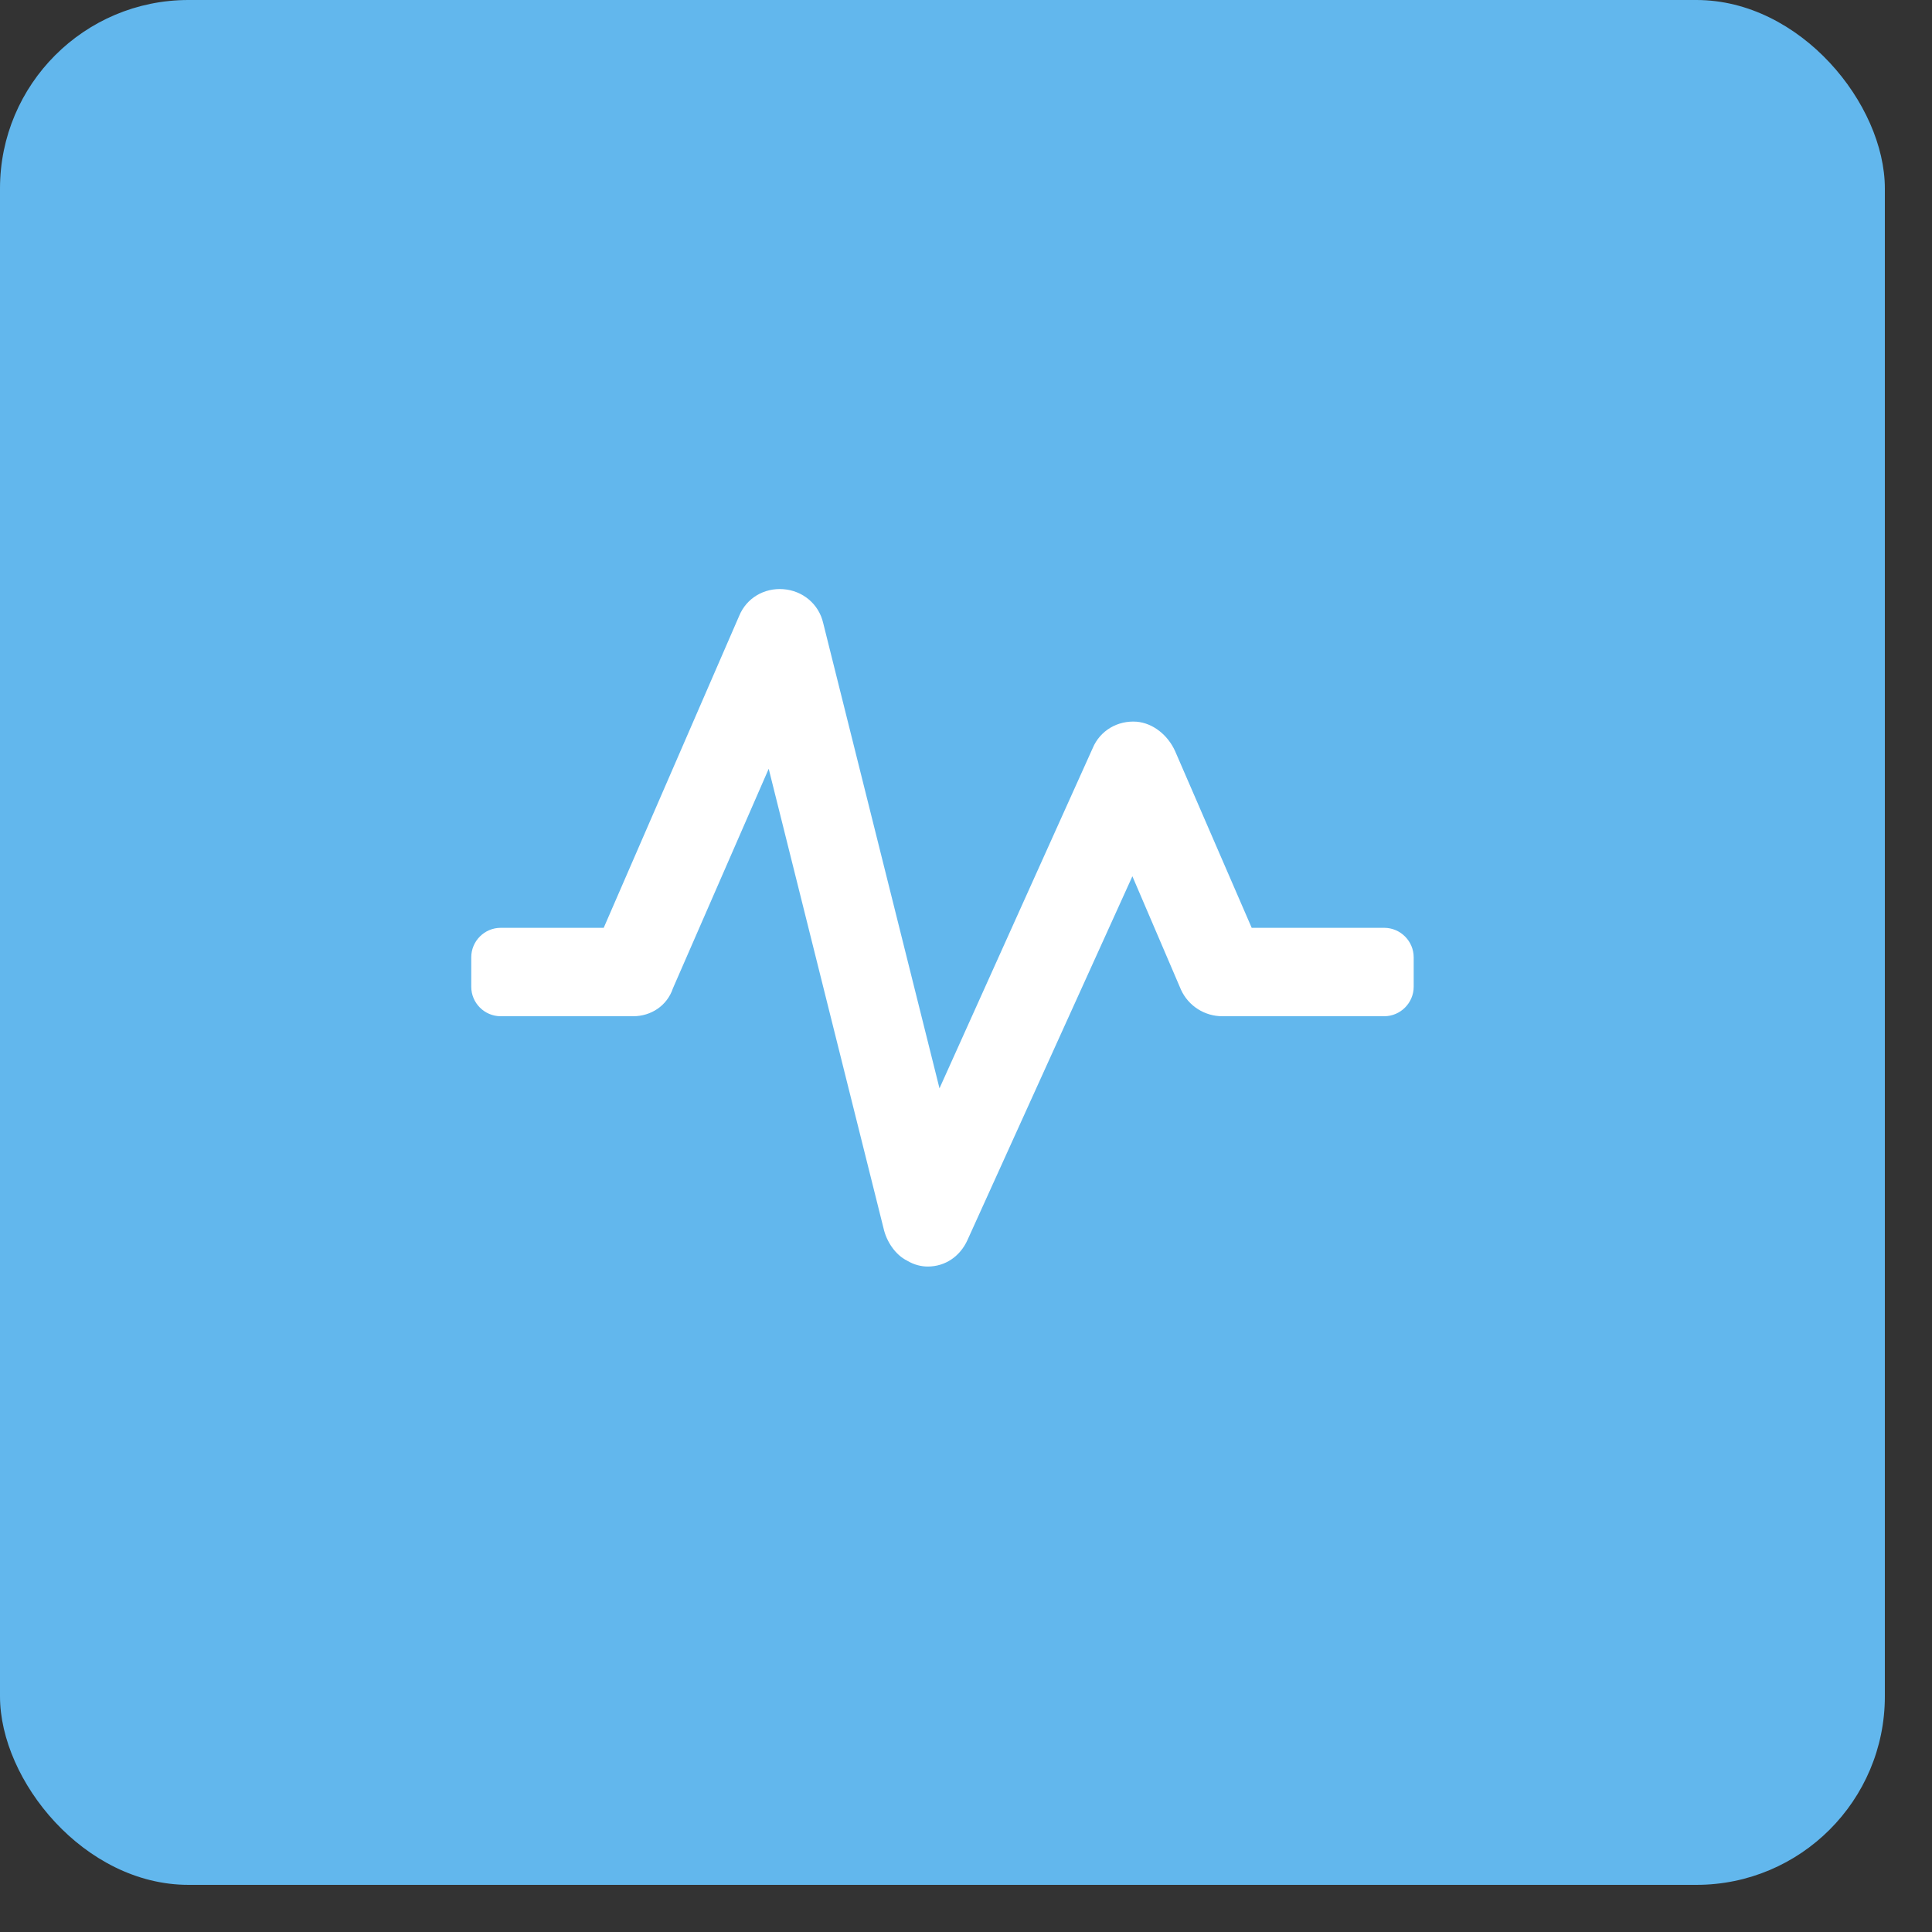 <svg xmlns="http://www.w3.org/2000/svg" width="25" height="25" viewBox="0 0 25 25">
  <rect x="0" y="0" width="25" height="25" fill="#333333" stroke="none"/>
  <g fill="none" fill-rule="evenodd">
    <rect width="24.39" height="24.39" fill="#62B7ED" rx="2.439"/>
    <path fill="#FFF" d="M12.005,16.389 C11.928,16.389 11.833,16.37 11.738,16.313 C11.585,16.237 11.471,16.065 11.433,15.894 L9.947,9.948 L8.708,12.788 C8.632,13.016 8.422,13.15 8.194,13.15 L6.479,13.15 C6.269,13.15 6.098,12.978 6.098,12.769 L6.098,12.387 C6.098,12.178 6.269,12.006 6.479,12.006 L7.812,12.006 L9.566,7.967 C9.661,7.738 9.889,7.605 10.137,7.624 C10.385,7.643 10.595,7.814 10.652,8.062 L12.157,14.083 L14.139,9.682 C14.234,9.453 14.463,9.32 14.71,9.339 C14.92,9.358 15.111,9.51 15.206,9.72 L16.197,12.006 L17.912,12.006 C18.121,12.006 18.293,12.178 18.293,12.387 L18.293,12.769 C18.293,12.978 18.121,13.15 17.912,13.15 L15.816,13.15 C15.587,13.15 15.377,13.016 15.282,12.807 L14.653,11.339 L12.519,16.046 C12.424,16.256 12.233,16.389 12.005,16.389 L12.005,16.389 Z"/>
  </g>
</svg>
